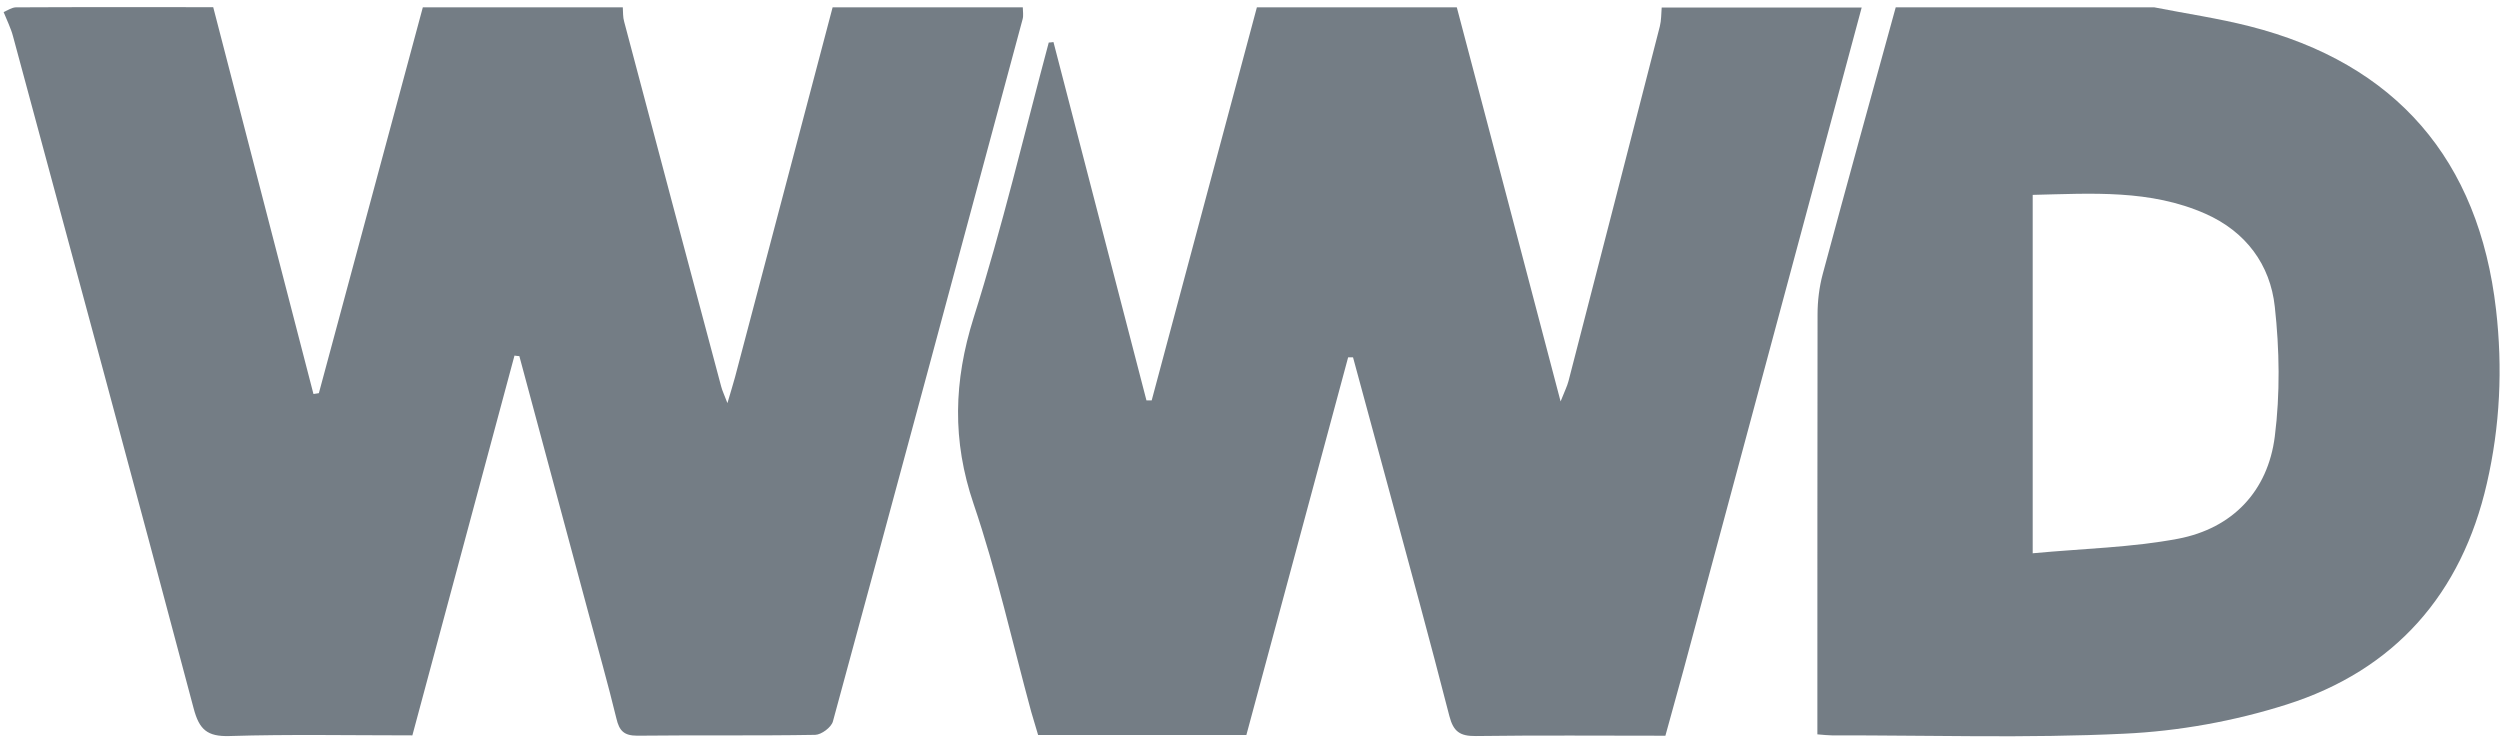 <svg xmlns="http://www.w3.org/2000/svg" fill="none" viewBox="0 0 101 30" height="30" width="101">
<path fill="#747D85" d="M33.636 0.297C36.195 0.297 38.761 0.297 41.321 0.297C41.321 0.453 41.355 0.623 41.314 0.773C38.768 10.235 36.222 19.696 33.65 29.144C33.588 29.382 33.187 29.681 32.935 29.688C30.539 29.729 28.143 29.695 25.747 29.722C25.202 29.722 25.018 29.518 24.903 29.028C24.556 27.599 24.154 26.19 23.773 24.767C22.84 21.309 21.915 17.845 20.982 14.387C20.914 14.387 20.853 14.373 20.785 14.366C19.41 19.478 18.035 24.59 16.66 29.709C14.121 29.709 11.691 29.661 9.268 29.736C8.369 29.763 8.049 29.471 7.825 28.626C5.422 19.567 2.971 10.52 0.528 1.474C0.439 1.134 0.276 0.814 0.146 0.487C0.31 0.419 0.473 0.303 0.637 0.297C3.298 0.283 5.959 0.29 8.614 0.29C9.962 5.497 11.316 10.704 12.664 15.918C12.739 15.905 12.814 15.891 12.882 15.884C14.284 10.691 15.686 5.49 17.082 0.297C19.777 0.297 22.466 0.297 25.161 0.297C25.175 0.487 25.161 0.691 25.216 0.875C26.516 5.79 27.823 10.704 29.137 15.619C29.184 15.802 29.273 15.973 29.388 16.286C29.518 15.843 29.613 15.537 29.695 15.238C31.009 10.262 32.322 5.279 33.636 0.303V0.297Z"></path>
<path fill="#747D85" d="M50.776 0.297C53.471 0.297 56.16 0.297 58.855 0.297C60.237 5.531 61.619 10.773 63.048 16.218C63.211 15.803 63.314 15.605 63.368 15.394C64.6 10.623 65.832 5.844 67.057 1.066C67.119 0.821 67.112 0.556 67.132 0.304C69.828 0.304 72.516 0.304 75.212 0.304C72.809 9.227 70.413 18.158 68.01 27.082C67.772 27.953 67.527 28.824 67.282 29.723C64.675 29.723 62.15 29.702 59.624 29.736C58.984 29.743 58.719 29.559 58.556 28.933C57.759 25.829 56.915 22.746 56.078 19.655C55.608 17.913 55.132 16.177 54.662 14.435C54.594 14.435 54.526 14.435 54.465 14.435C53.097 19.526 51.722 24.611 50.353 29.695H41.94C41.845 29.375 41.75 29.069 41.661 28.756C40.899 25.952 40.266 23.1 39.333 20.357C38.462 17.797 38.53 15.401 39.333 12.842C40.49 9.18 41.375 5.429 42.369 1.719C42.43 1.719 42.498 1.706 42.56 1.699C43.812 6.525 45.065 11.351 46.317 16.177H46.528C47.944 10.881 49.36 5.593 50.776 0.304V0.297Z"></path>
<path fill="#747D85" d="M87.035 0.297C88.315 0.549 89.615 0.739 90.874 1.059C96.803 2.564 100.145 6.457 100.84 12.508C101.112 14.877 101.003 17.205 100.472 19.519C99.451 23.998 96.749 27.075 92.379 28.463C90.282 29.13 88.029 29.539 85.824 29.641C81.896 29.831 77.948 29.702 74.007 29.709C73.851 29.709 73.694 29.689 73.422 29.668C73.422 29.28 73.422 28.933 73.422 28.586C73.422 23.29 73.422 18.001 73.429 12.706C73.429 12.161 73.497 11.596 73.64 11.065C74.606 7.471 75.6 3.884 76.587 0.297C80.065 0.297 83.55 0.297 87.029 0.297H87.035ZM82.135 22.351C84.183 22.16 86.123 22.119 87.995 21.765C90.201 21.343 91.623 19.839 91.902 17.634C92.12 15.912 92.093 14.121 91.902 12.393C91.719 10.691 90.731 9.357 89.098 8.635C86.865 7.648 84.51 7.818 82.121 7.873V22.358L82.135 22.351Z"></path>
</svg>
